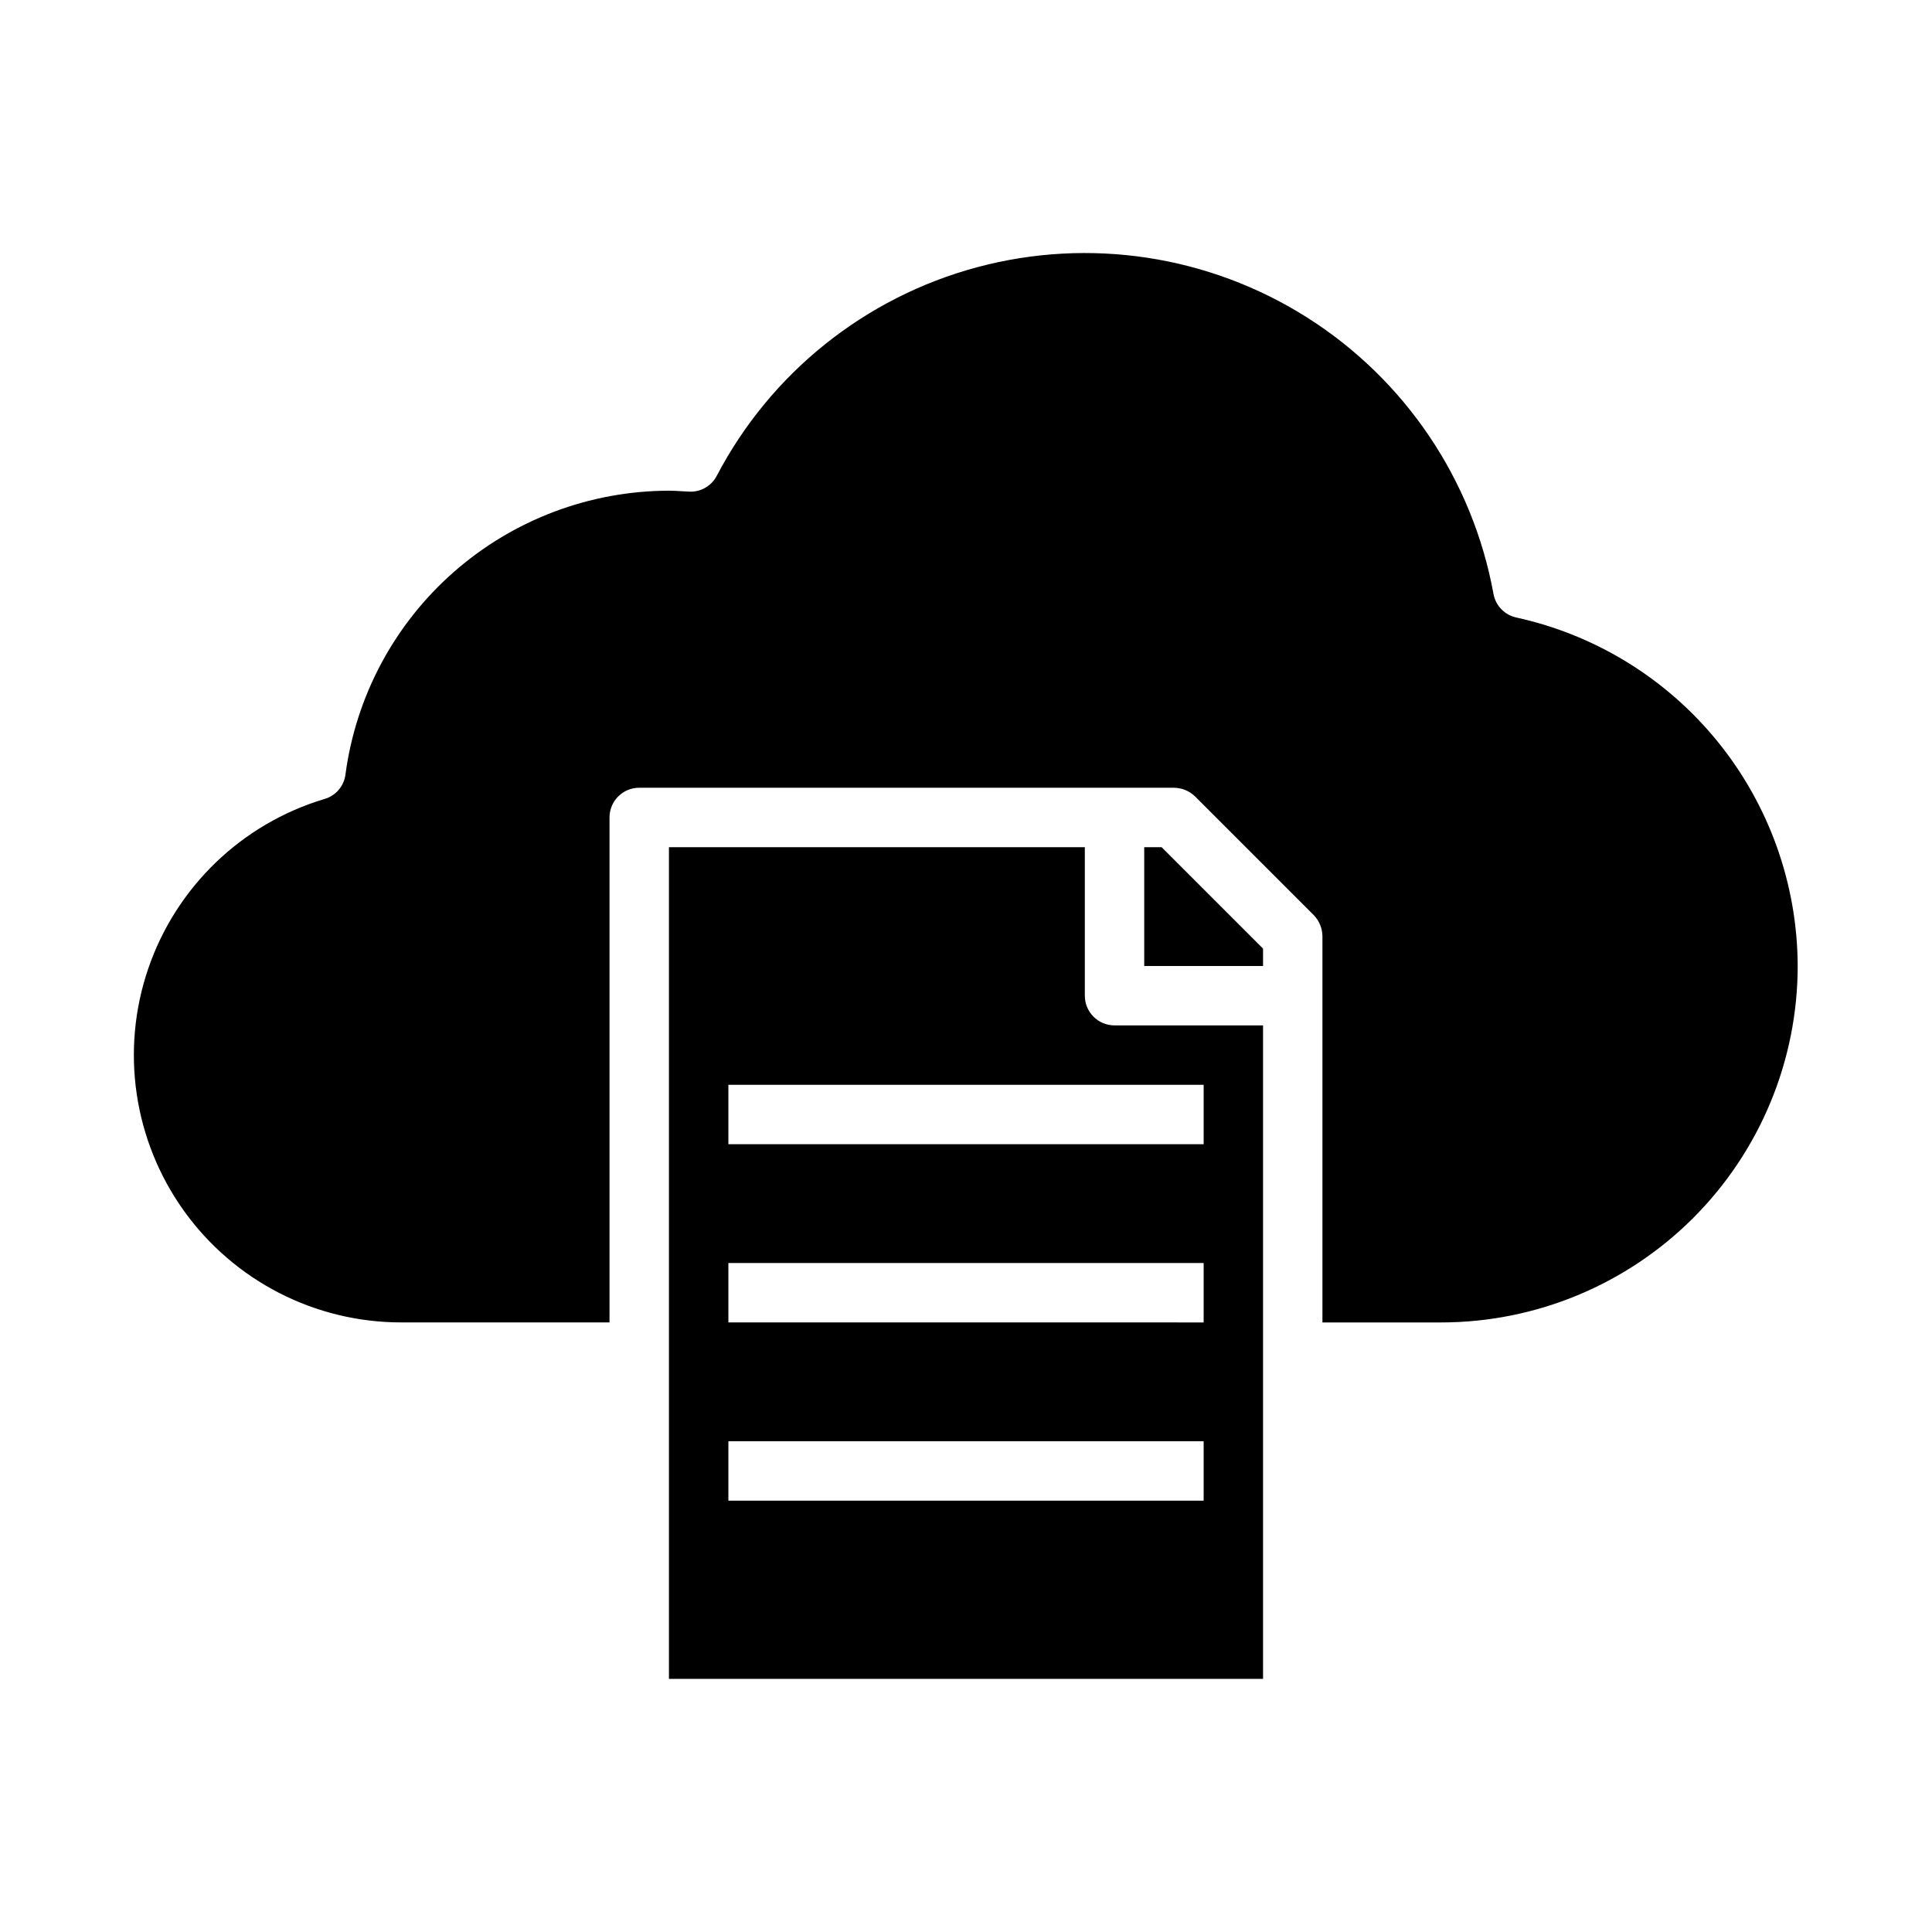 <?xml version="1.0" encoding="UTF-8"?>
<!-- Uploaded to: ICON Repo, www.svgrepo.com, Generator: ICON Repo Mixer Tools -->
<svg fill="#000000" width="800px" height="800px" version="1.1" viewBox="144 144 512 512" xmlns="http://www.w3.org/2000/svg">
 <g>
  <path d="m321.28 368.51v220.41h157.44v-173.18h-39.359c-4.348 0-7.871-3.523-7.871-7.871v-39.359zm141.7 173.18h-125.95v-15.746h125.95zm0-47.23-125.95-0.004v-15.742h125.95zm0-62.977v15.742h-125.95v-15.742z"/>
  <path d="m620.41 400c-0.02 25.047-9.98 49.062-27.691 66.773-17.711 17.711-41.727 27.668-66.773 27.688h-31.488v-102.34c-0.016-2.086-0.832-4.086-2.281-5.586l-31.488-31.488c-1.5-1.453-3.5-2.269-5.59-2.285h-141.7c-4.348 0-7.871 3.523-7.871 7.871v133.82h-55.105c-22.879 0.035-44.363-10.984-57.688-29.582-13.324-18.598-16.852-42.484-9.465-64.137 7.387-21.652 24.773-38.406 46.684-44.984 2.984-0.844 5.184-3.379 5.59-6.457 2.758-20.793 12.969-39.883 28.734-53.723s36.016-21.492 56.992-21.531c1.258 0 2.441 0.078 3.621 0.156l1.574 0.078c3.102 0.227 6.043-1.414 7.481-4.172 14.266-27.262 39.289-47.309 69.004-55.285 29.719-7.973 61.418-3.148 87.414 13.305 26 16.457 43.926 43.039 49.434 73.312 0.582 3.106 2.973 5.559 6.062 6.219 21.074 4.621 39.941 16.289 53.492 33.074 13.551 16.789 20.98 37.691 21.055 59.266z"/>
  <path d="m478.72 395.39-26.875-26.875h-4.613v31.488h31.488z"/>
 </g>
</svg>